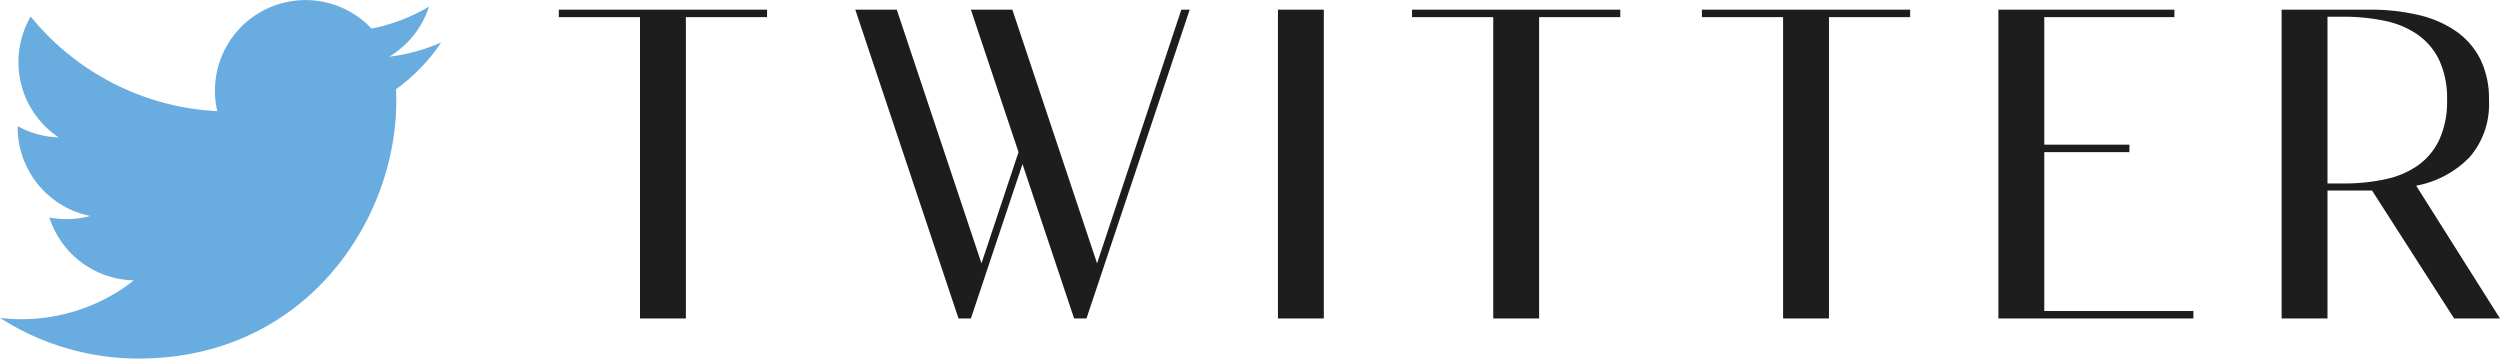 <svg xmlns="http://www.w3.org/2000/svg" width="170" height="24.38" viewBox="0 0 170 24.38"><g transform="translate(-945 -2397.343)"><g transform="translate(945 2392.847)"><path d="M30,7.382a12.3,12.3,0,0,1-3.535.969,6.173,6.173,0,0,0,2.706-3.405,12.323,12.323,0,0,1-3.908,1.494,6.161,6.161,0,0,0-10.488,5.614A17.473,17.473,0,0,1,2.088,5.622a6.162,6.162,0,0,0,1.9,8.217,6.13,6.13,0,0,1-2.788-.77c0,.026,0,.051,0,.077a6.159,6.159,0,0,0,4.937,6.035,6.17,6.17,0,0,1-2.78.105,6.161,6.161,0,0,0,5.75,4.274A12.35,12.35,0,0,1,1.468,26.2,12.529,12.529,0,0,1,0,26.111a17.421,17.421,0,0,0,9.435,2.765c11.321,0,17.512-9.379,17.512-17.512q0-.4-.018-.8A12.509,12.509,0,0,0,30,7.382Z" fill="#69ace0"/></g><path d="M-51.84-21v.51h-5.52V0h-3.12V-20.49H-66V-21Zm28.74,0L-30.12,0h-.84l-3.51-10.5L-37.98,0h-.84l-7.02-21h2.82l5.76,17.25,2.52-7.56L-37.98-21h2.82L-29.4-3.75-23.67-21Zm6,21V-21h3.12V0ZM6.18-21v.51H.66V0H-2.46V-20.49H-7.98V-21Zm19.71,0v.51H20.37V0H17.25V-20.49H11.73V-21ZM35.01-.51H45.15V0H31.89V-21H43.86v.51H35.01v8.67H40.8v.51H35.01ZM62.88,0,57.3-8.7H54.27V0H51.15V-21h5.97a14.282,14.282,0,0,1,3.33.36,7.412,7.412,0,0,1,2.565,1.11,5.136,5.136,0,0,1,1.65,1.905,6.08,6.08,0,0,1,.585,2.775,5.494,5.494,0,0,1-1.32,3.885A6.786,6.786,0,0,1,60.3-9.03L66,0ZM55.32-9.18a13.438,13.438,0,0,0,2.865-.285,6.042,6.042,0,0,0,2.235-.945,4.481,4.481,0,0,0,1.455-1.755A6.179,6.179,0,0,0,62.4-14.85a6.158,6.158,0,0,0-.525-2.7,4.506,4.506,0,0,0-1.455-1.74,6.042,6.042,0,0,0-2.235-.945,13.438,13.438,0,0,0-2.865-.285H54.27V-9.18Z" transform="translate(1049 2419)" fill="#1d1d1d"/></g></svg>